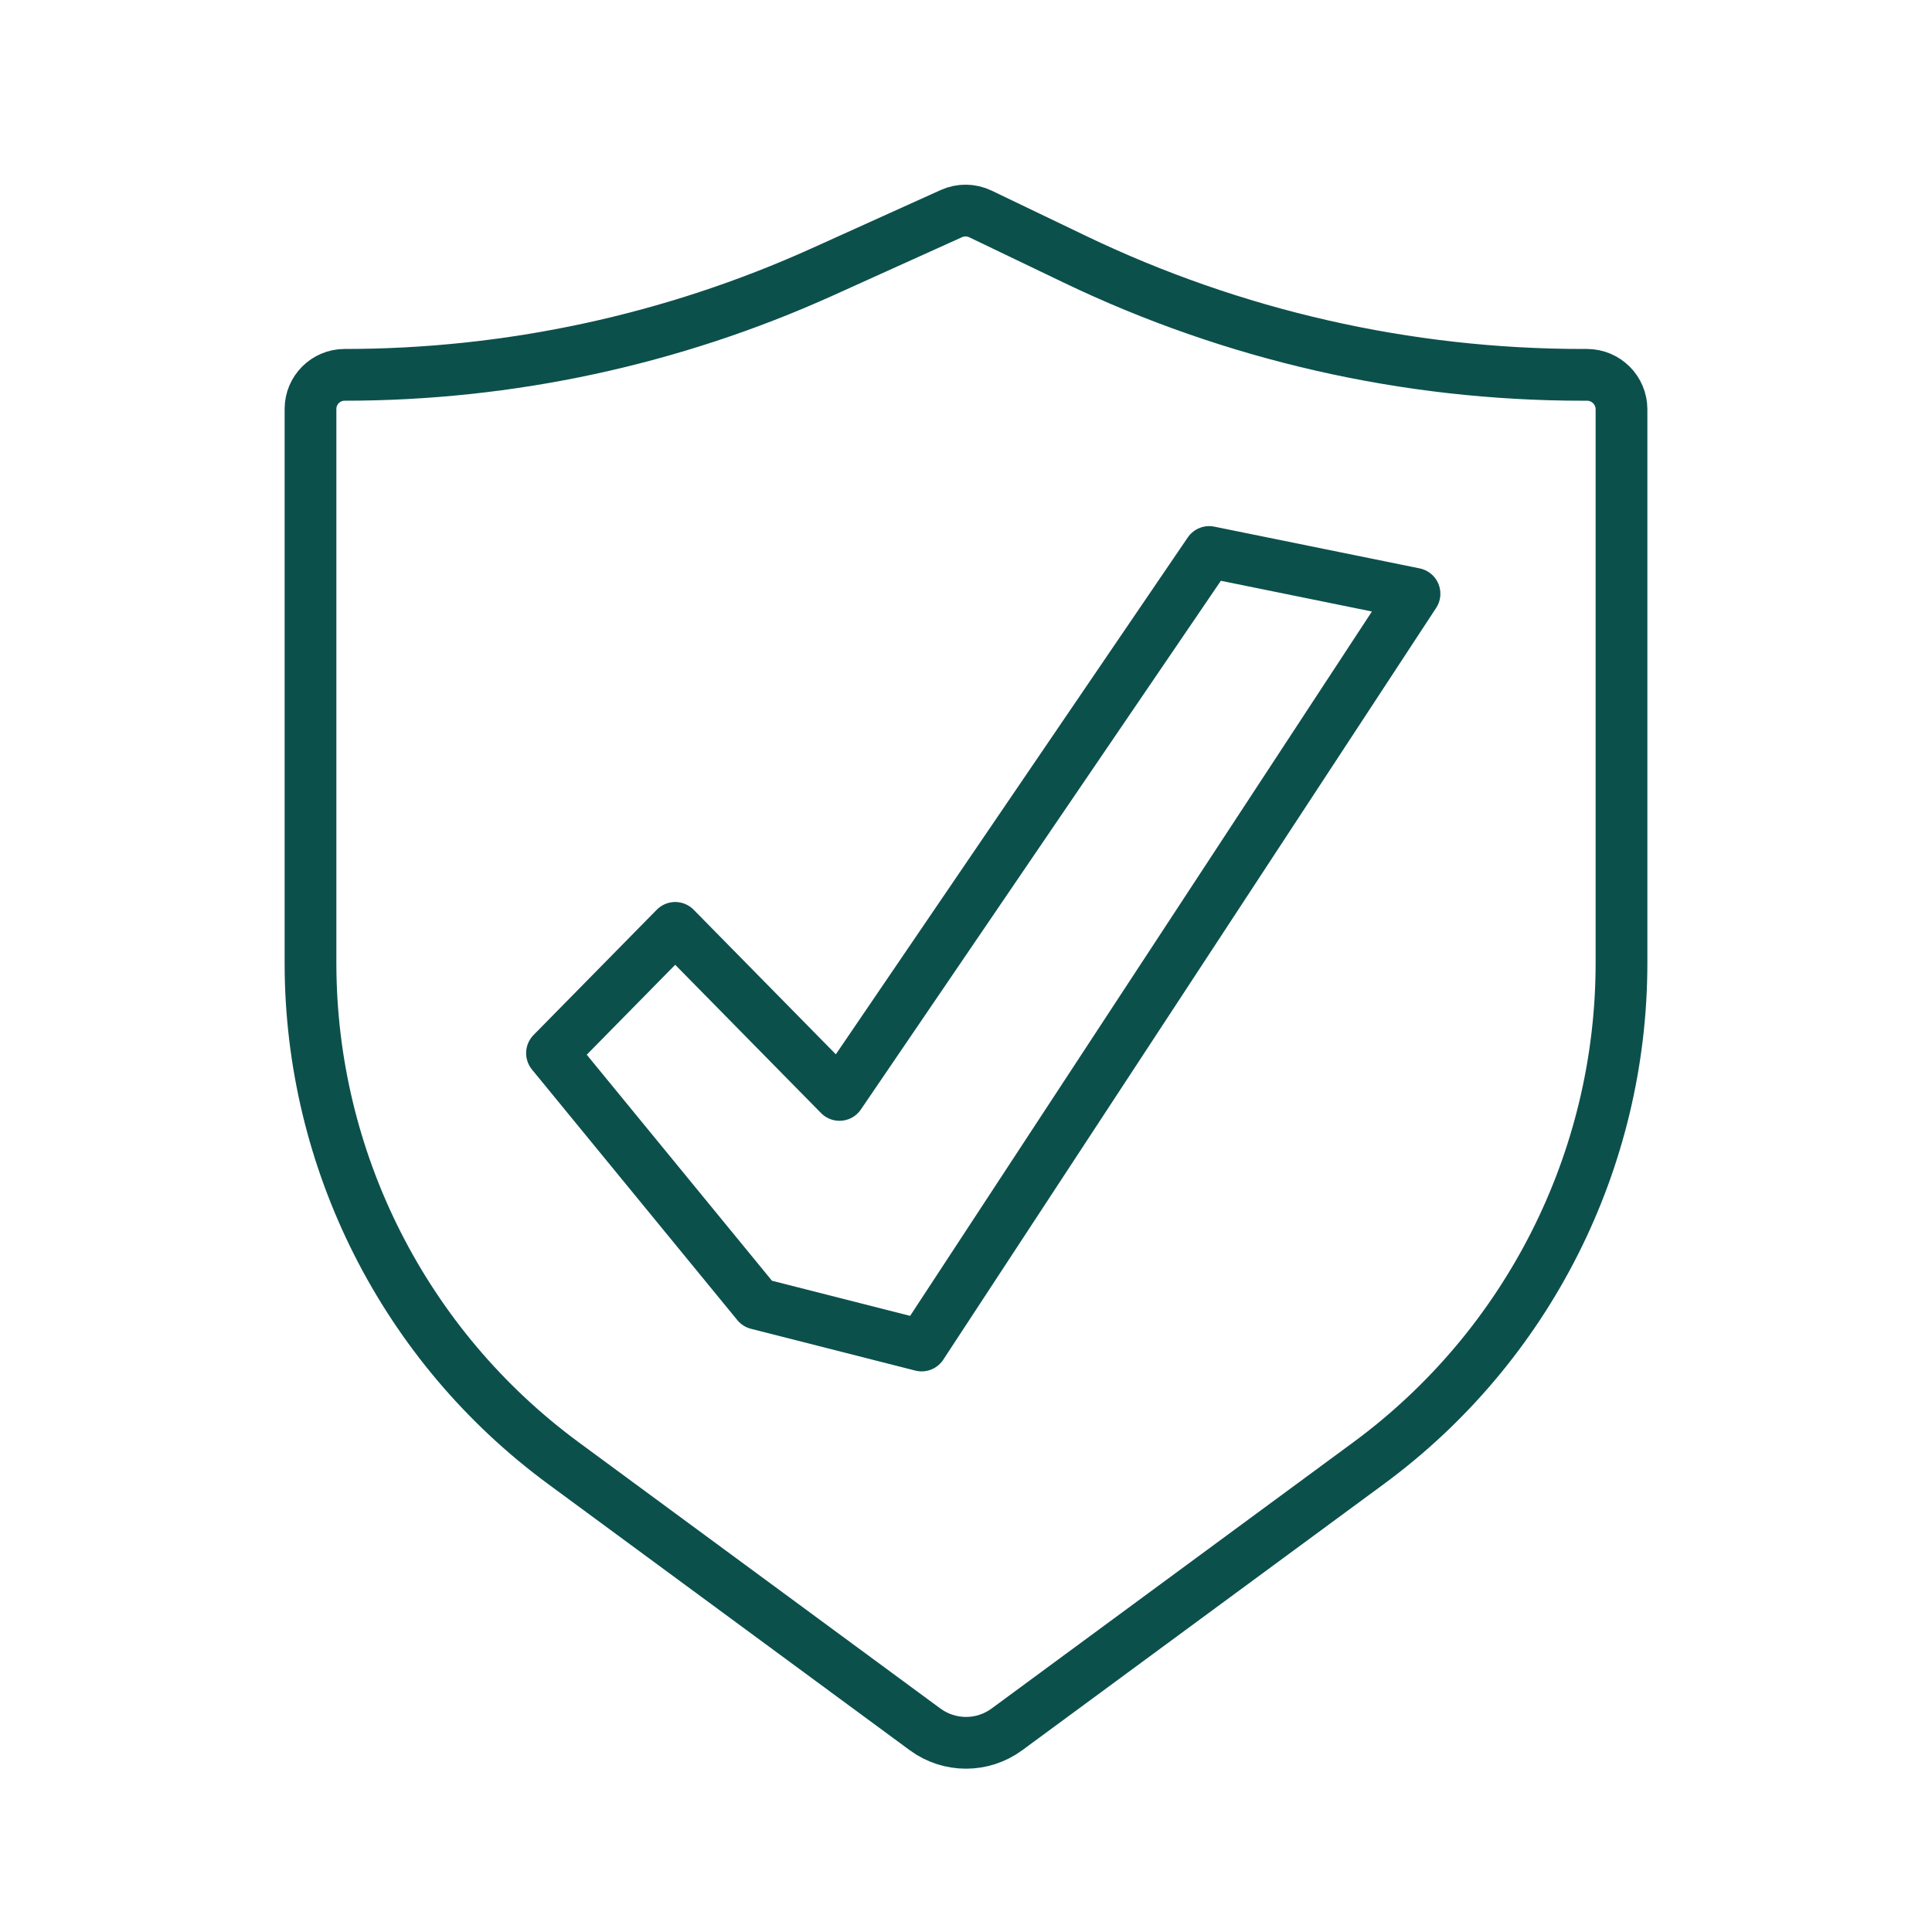 <svg width="56" height="56" viewBox="0 0 56 56" fill="none" xmlns="http://www.w3.org/2000/svg">
<path d="M9 27.913V11.854C9 11.308 9.443 10.865 9.989 10.865C14.764 10.865 19.484 9.848 23.835 7.882L27.575 6.192C27.845 6.07 28.154 6.074 28.42 6.202L31.157 7.516C35.749 9.72 40.778 10.865 45.872 10.865H46C46.552 10.865 47 11.313 47 11.865V27.913C47 33.635 44.279 39.016 39.671 42.409L29.186 50.127C28.48 50.646 27.52 50.646 26.814 50.127L16.329 42.409C11.721 39.016 9 33.635 9 27.913Z" stroke="#0C504C" stroke-width="1.5"/>
<path d="M19.571 26.895L16 30.526L21.952 37.789L26.714 39L41 17.21L35.048 16L24.333 31.737L19.571 26.895Z" stroke="#0C504C" stroke-width="1.5" stroke-linejoin="round"/>
</svg>
